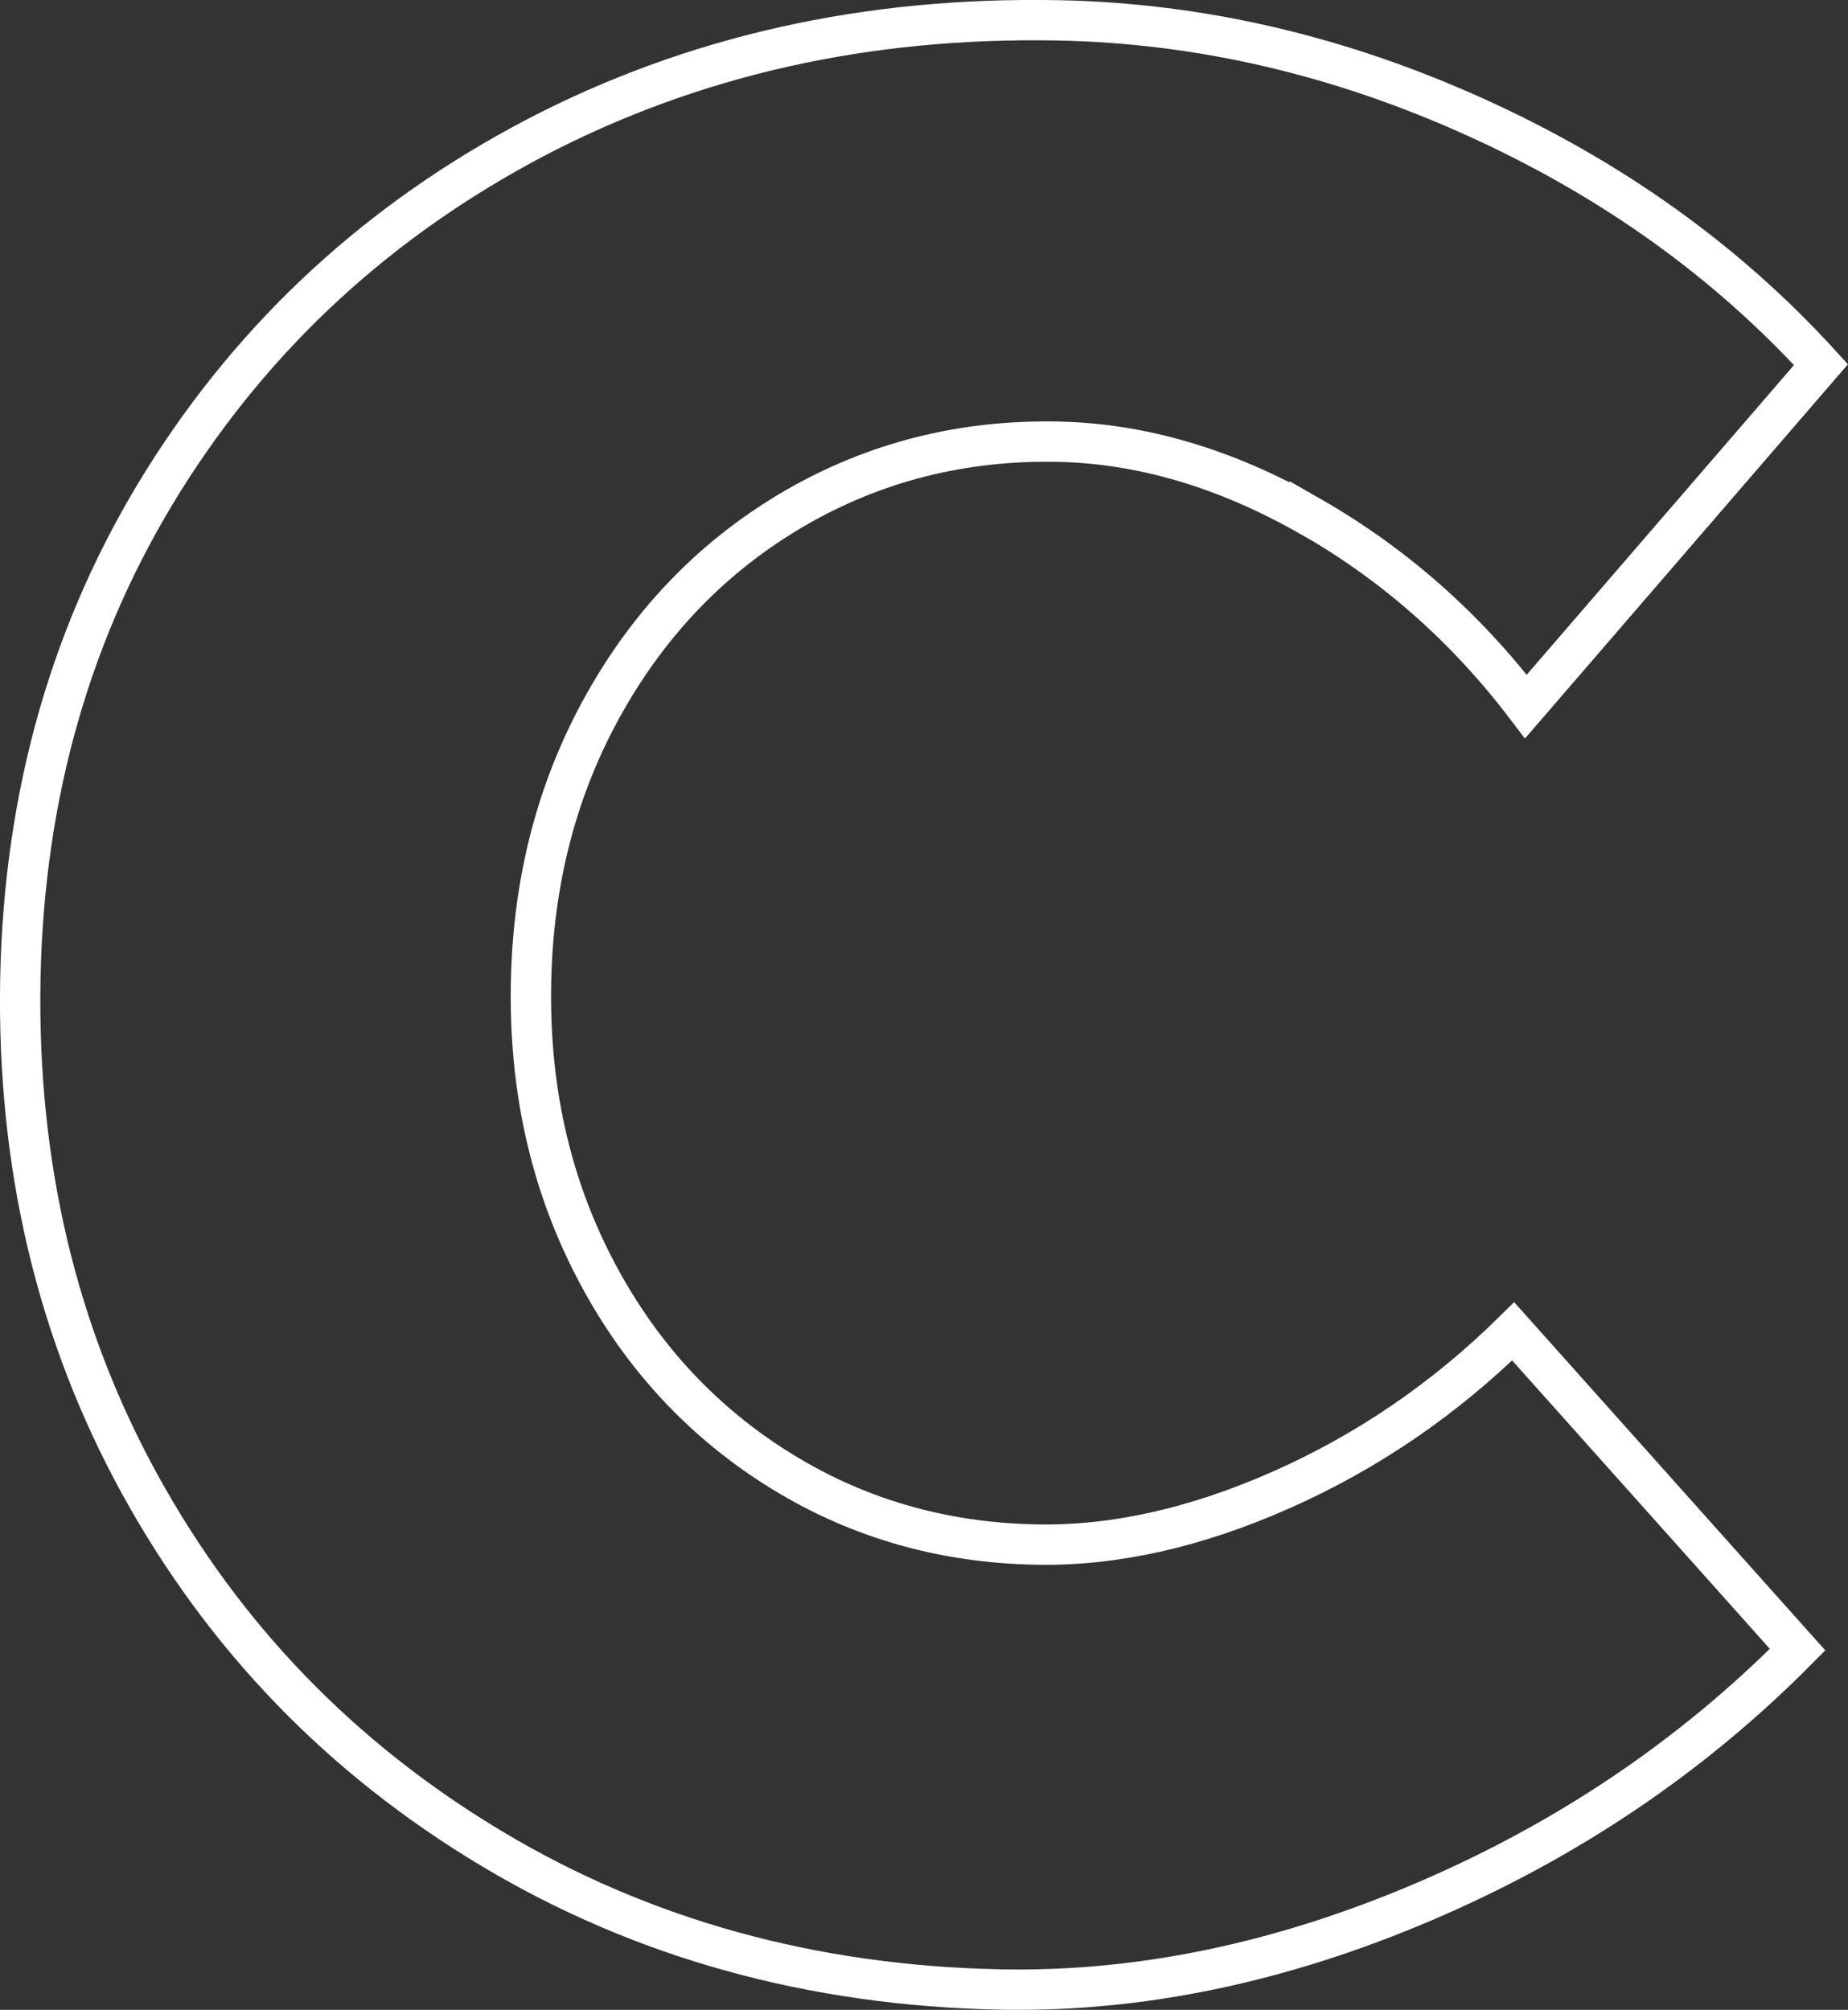 <svg xmlns="http://www.w3.org/2000/svg" viewBox="0 0 91.63 99.65"><rect x="0" y="0" width="91.63" height="99.65" fill="#333333" stroke="none"/><path d="M64.94 25.59c-4.18-2.38-8.33-3.6-12.46-3.69-4.76-.1-9.12 1.01-13.07 3.3-3.95 2.3-7.1 5.51-9.43 9.65-2.33 4.13-3.55 8.75-3.65 13.87-.1 5.12.92 9.79 3.08 14.01 2.16 4.22 5.17 7.56 9.03 10.02 3.86 2.46 8.17 3.74 12.93 3.83 3.86.08 7.92-.83 12.18-2.72 4.26-1.89 8.09-4.51 11.48-7.85l14.1 15.78c-5.23 5.28-11.4 9.45-18.51 12.49-7.11 3.04-14.13 4.5-21.04 4.36-9.34-.19-17.74-2.52-25.19-6.98-7.45-4.46-13.26-10.46-17.42-18C2.81 66.12.83 57.73 1.01 48.47c.19-9.16 2.55-17.37 7.1-24.65 4.55-7.27 10.71-12.94 18.47-17.01 7.77-4.05 16.41-5.99 25.93-5.8 7 .14 13.89 1.74 20.65 4.8 6.76 3.06 12.47 7.15 17.13 12.27L75.66 35.03c-2.98-3.92-6.55-7.07-10.72-9.45Z" style="fill:none;stroke:#fff;stroke-miterlimit:10;stroke-width:2px"/></svg>